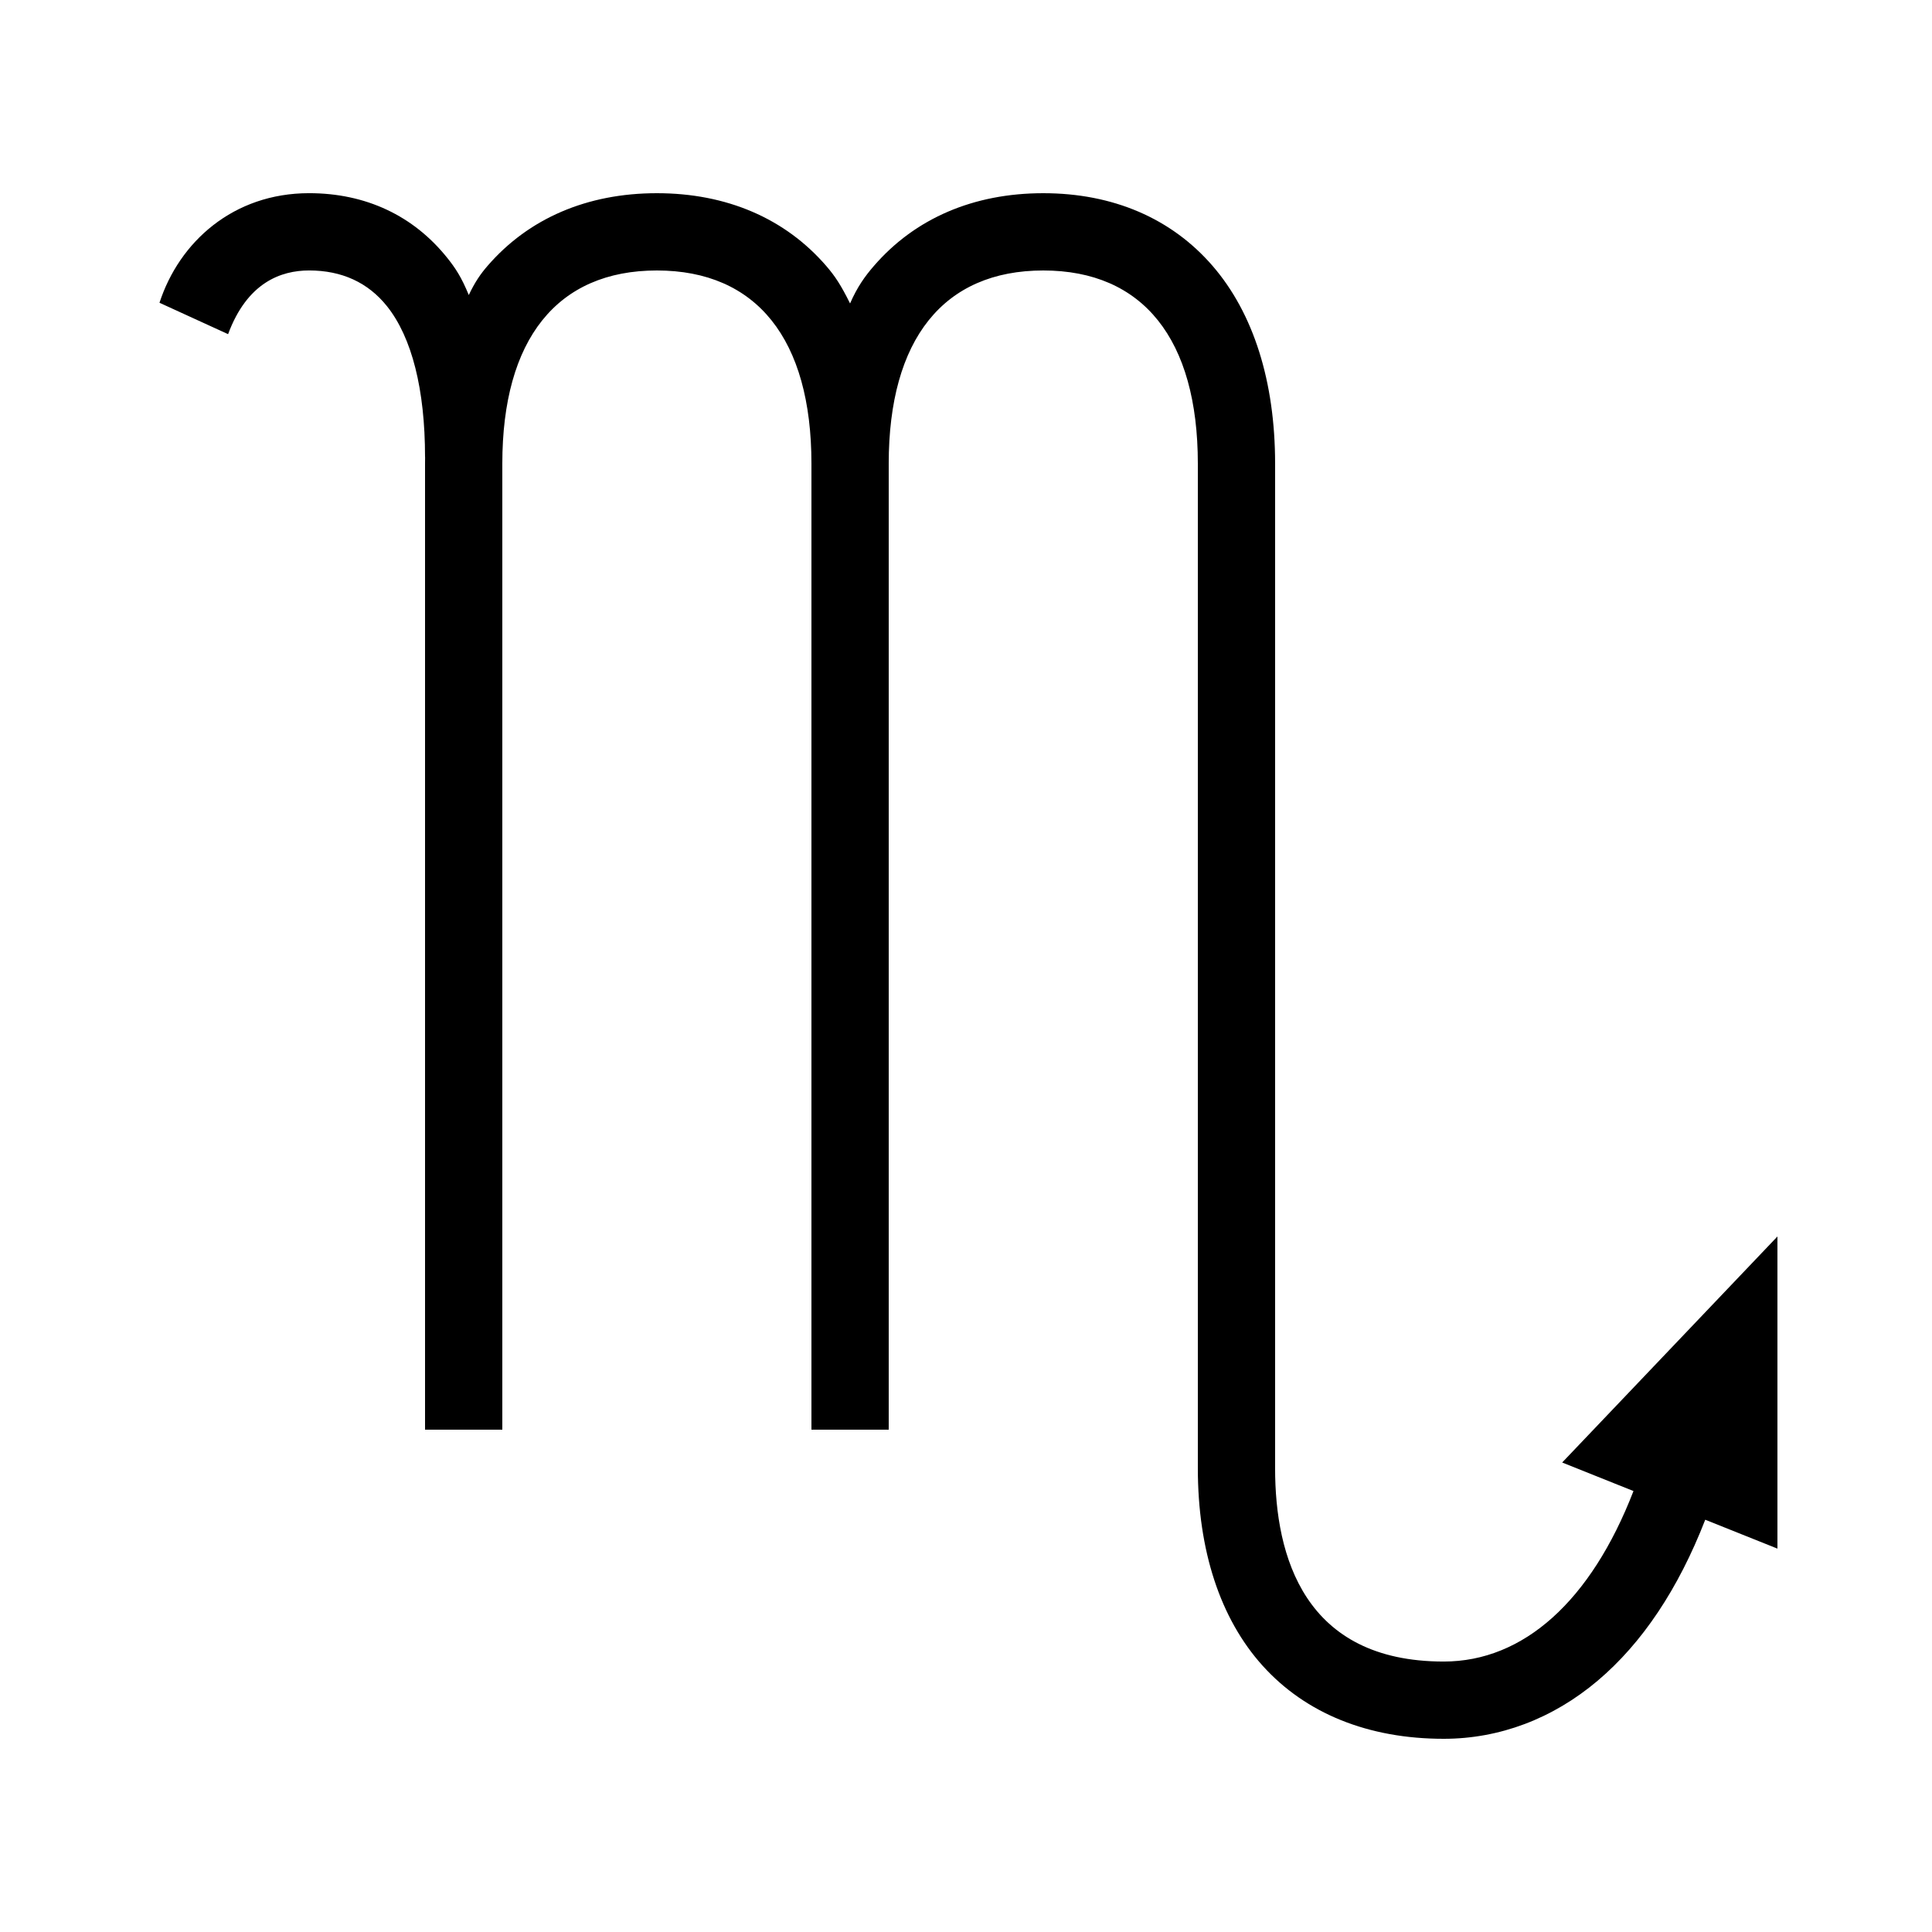<?xml version="1.0" encoding="UTF-8"?> <svg xmlns="http://www.w3.org/2000/svg" id="icon" viewBox="0 0 1000 1000"><defs><style>.cls-1{fill:#000;stroke-width:0px;}</style></defs><path class="cls-1" d="M920,640l-111.42,116.99,36.91,14.77c-22.02,56.91-56.89,88.25-98.23,88.25-72.13,0-87.27-54.38-87.27-100V240c0-42.49-11.19-77.89-32.35-102.37-21.28-24.62-51.59-37.63-87.65-37.63s-66.36,13.01-87.65,37.63c-4.59,5.31-8.54,10.72-12.35,19.44-4.69-9.47-7.76-14.13-12.35-19.44-21.28-24.62-51.59-37.63-87.65-37.63s-66.36,13.01-87.65,37.63c-3.51,4.06-6.49,8.29-9.7,15.08-3.84-9.36-6.95-13.98-11.1-19.18-17.53-21.94-42.27-33.54-71.55-33.54-39.26,0-67.19,25.21-77.44,56.72l35.51,16.25c9.91-26.76,27.4-32.97,41.94-32.97,16.93,0,30.49,6.23,40.3,18.5,12.89,16.13,19.7,43.11,19.7,78.04h.03c-.02,1.15-.03,2.3-.03,3.46v500h40V240c0-64.49,28.41-100,80-100s80,35.51,80,100v500h40V240c0-64.49,28.41-100,80-100s80,35.51,80,100v520c0,42.53,11.6,77.87,33.56,102.2,22.31,24.73,54.72,37.8,93.71,37.8,28.85,0,56.4-10.39,79.67-30.06,23.04-19.47,41.77-47.51,55.69-83.33l37.37,14.95v-161.56Z"></path></svg> 